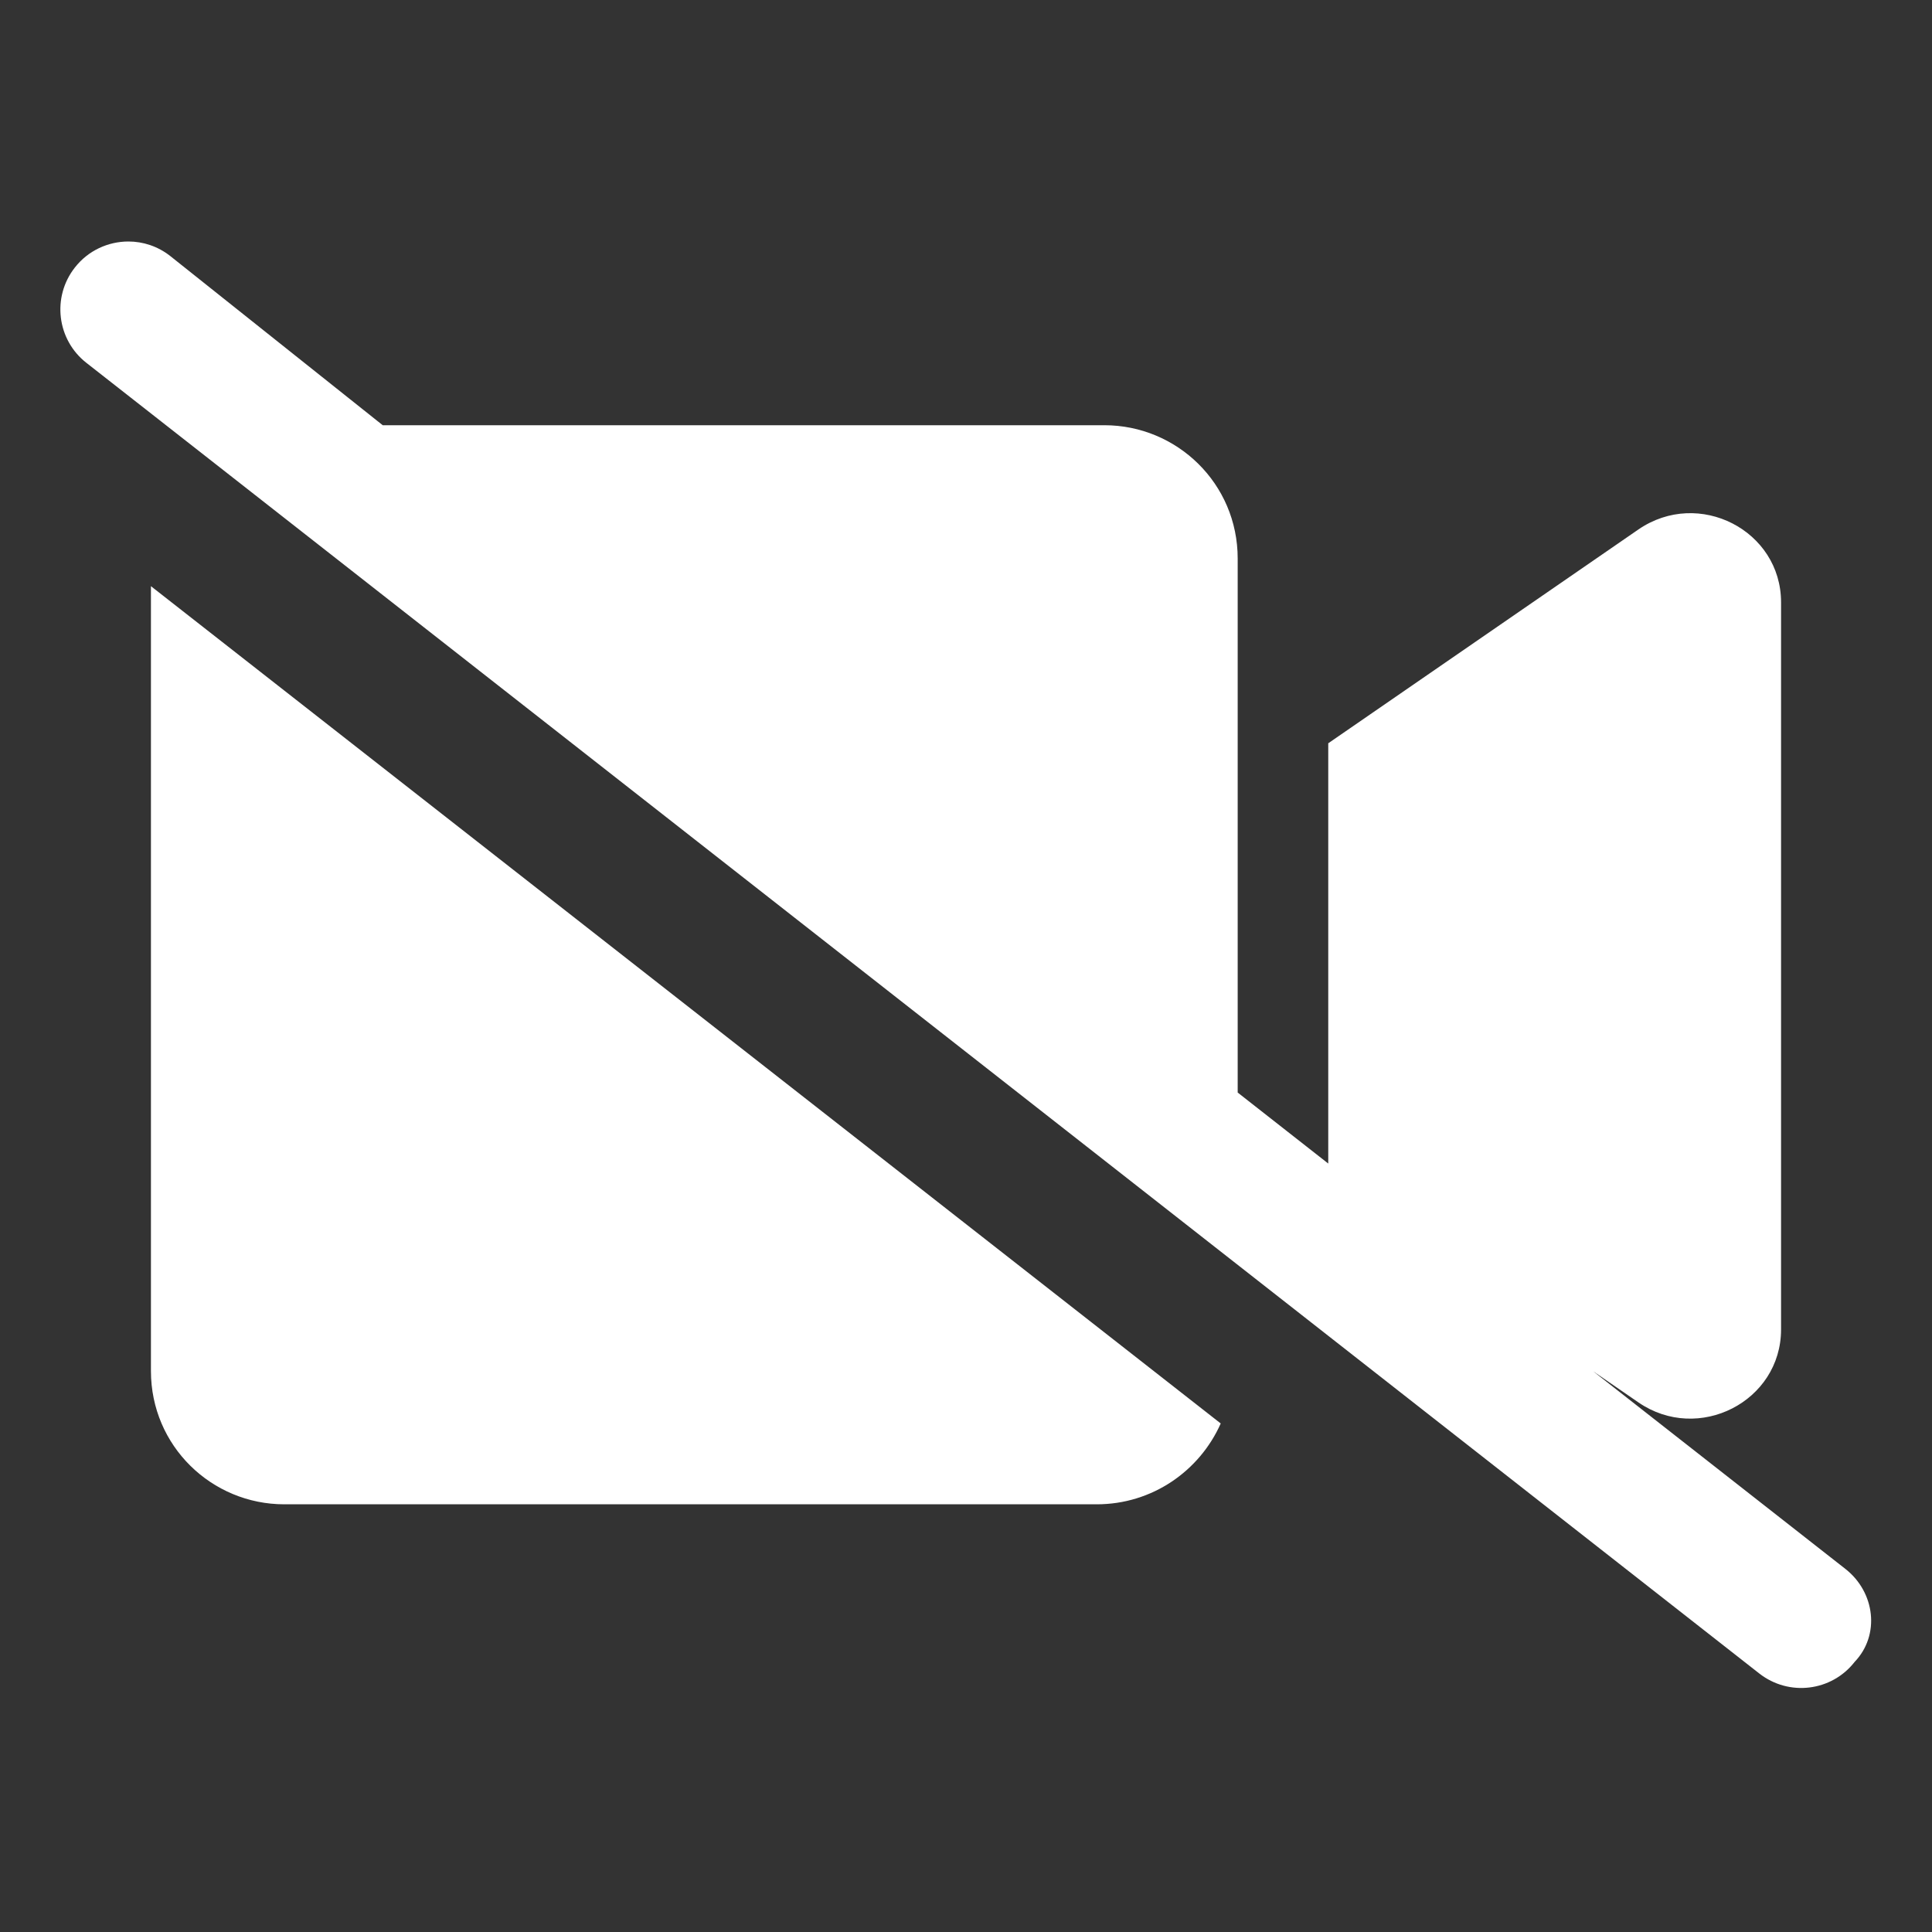 <svg width="32" height="32" viewBox="0 0 32 32" fill="none" xmlns="http://www.w3.org/2000/svg">
<rect x="0" y="0" width="32" height="32" fill="#333333" stroke="none"/>
<path d="M2.5 22.708C2.5 23.951 3.507 24.916 4.708 24.916H18.166C19.083 24.916 19.869 24.365 20.219 23.577L2.5 9.709V22.708ZM30.569 25.989L26.387 22.712L27.137 23.228C28.131 23.912 29.5 23.214 29.5 22.019V9.977C29.5 8.785 28.137 8.084 27.138 8.769L22 12.311L22 19.272L20.5 18.096L20.5 9.251C20.5 8.008 19.493 7.043 18.292 7.043H6.339L2.819 4.24C2.613 4.078 2.368 4 2.127 4C1.793 4 1.461 4.148 1.24 4.431C0.856 4.92 0.942 5.628 1.431 6.01L29.139 27.718C29.631 28.103 30.337 28.015 30.718 27.527C31.145 27.081 31.056 26.373 30.569 25.989Z" fill="white"/>
</svg>

